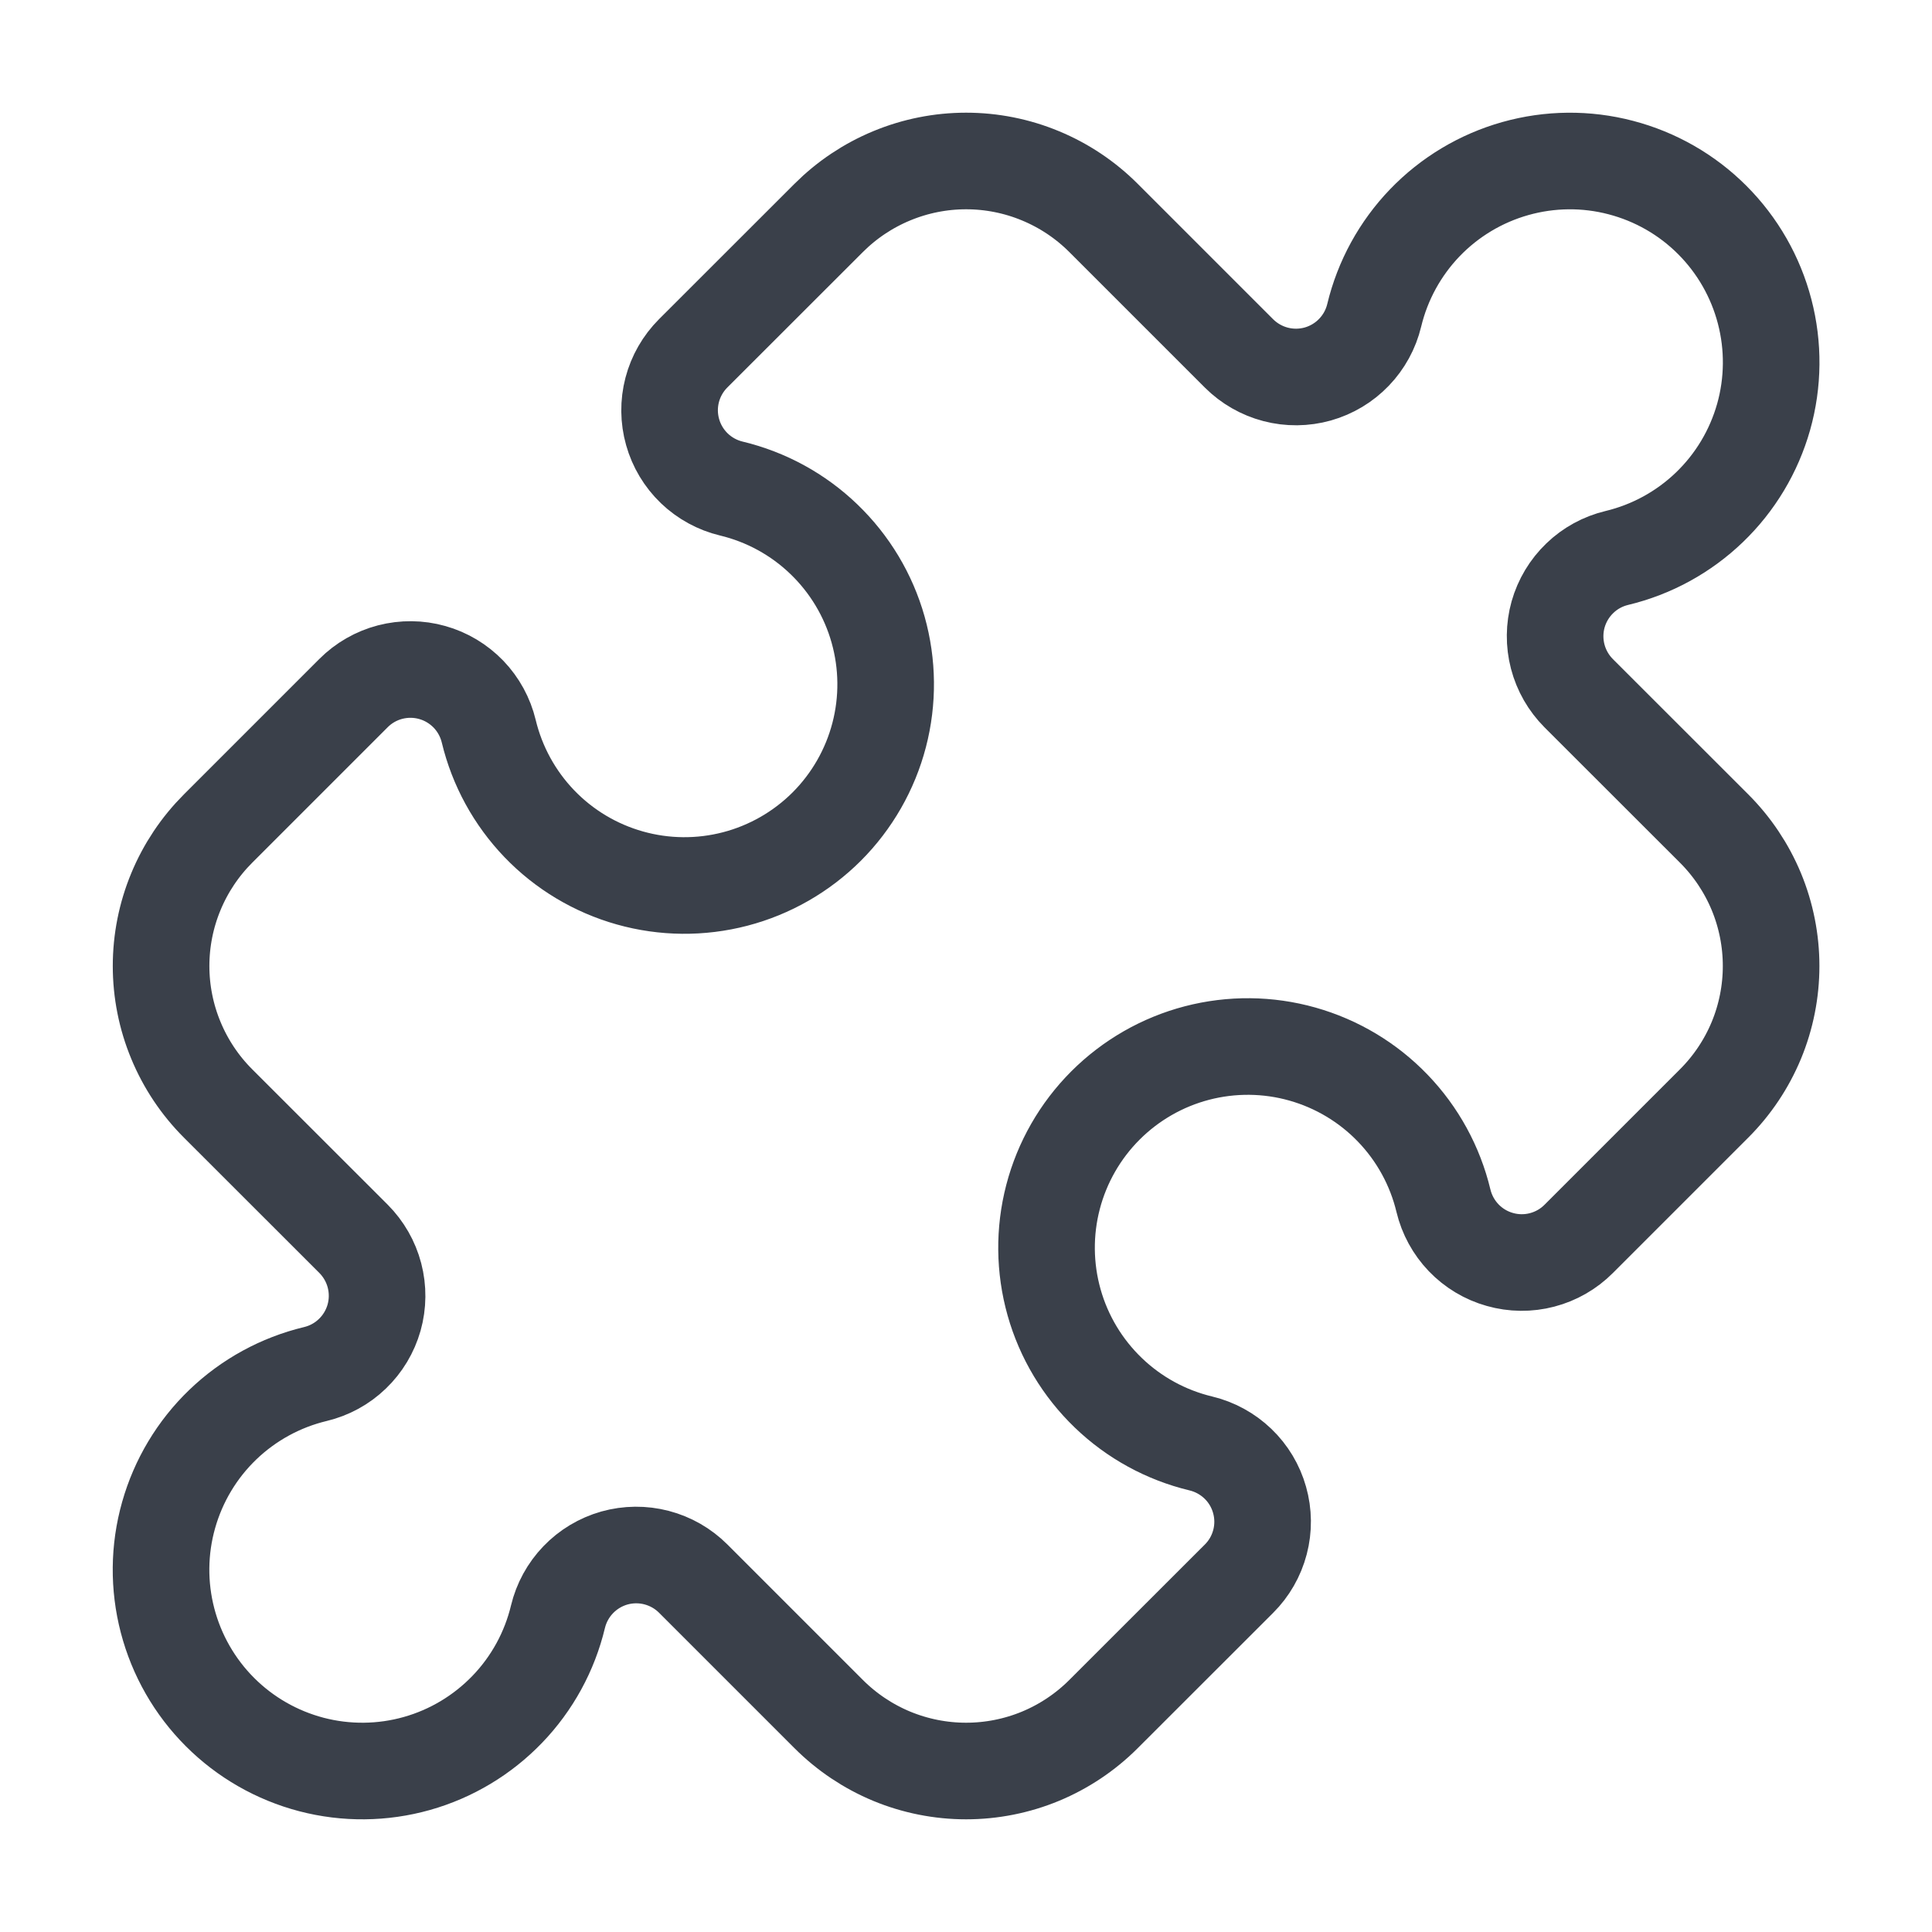<svg width="40" height="40" viewBox="0 0 40 40" fill="none" xmlns="http://www.w3.org/2000/svg">
<path d="M25.652 7.317C25.862 7.526 26.123 7.676 26.41 7.751C26.697 7.826 26.998 7.823 27.284 7.743C27.569 7.662 27.828 7.507 28.033 7.293C28.238 7.08 28.383 6.815 28.452 6.527C28.625 5.807 28.987 5.146 29.5 4.612C30.014 4.078 30.66 3.691 31.373 3.49C32.086 3.289 32.84 3.281 33.556 3.469C34.273 3.656 34.927 4.03 35.45 4.554C35.974 5.078 36.348 5.732 36.535 6.449C36.722 7.165 36.715 7.919 36.514 8.632C36.312 9.345 35.925 9.991 35.391 10.504C34.857 11.017 34.196 11.379 33.475 11.552C33.187 11.621 32.922 11.765 32.709 11.971C32.495 12.176 32.34 12.435 32.259 12.72C32.179 13.005 32.176 13.307 32.251 13.594C32.326 13.881 32.476 14.142 32.685 14.352L35.49 17.155C35.864 17.529 36.16 17.972 36.363 18.46C36.565 18.948 36.669 19.472 36.669 20C36.669 20.528 36.565 21.052 36.363 21.54C36.16 22.028 35.864 22.471 35.49 22.845L32.685 25.65C32.476 25.86 32.214 26.01 31.927 26.085C31.641 26.16 31.339 26.157 31.054 26.076C30.768 25.996 30.51 25.841 30.304 25.627C30.099 25.413 29.954 25.148 29.885 24.86C29.712 24.14 29.351 23.479 28.837 22.945C28.324 22.411 27.677 22.024 26.964 21.823C26.252 21.622 25.498 21.615 24.781 21.802C24.065 21.989 23.411 22.364 22.887 22.888C22.364 23.411 21.989 24.065 21.802 24.782C21.615 25.499 21.623 26.252 21.824 26.965C22.025 27.678 22.413 28.324 22.947 28.837C23.481 29.351 24.142 29.712 24.862 29.885C25.15 29.954 25.415 30.099 25.629 30.304C25.843 30.509 25.998 30.768 26.078 31.053C26.159 31.339 26.162 31.64 26.087 31.927C26.012 32.214 25.862 32.476 25.652 32.685L22.847 35.488C22.473 35.862 22.03 36.158 21.542 36.361C21.054 36.563 20.53 36.667 20.002 36.667C19.474 36.667 18.951 36.563 18.462 36.361C17.974 36.158 17.531 35.862 17.157 35.488L14.352 32.683C14.143 32.474 13.881 32.324 13.594 32.249C13.307 32.174 13.006 32.177 12.72 32.257C12.435 32.338 12.176 32.493 11.971 32.707C11.766 32.92 11.621 33.185 11.552 33.473C11.379 34.194 11.017 34.855 10.504 35.388C9.99 35.922 9.344 36.31 8.631 36.511C7.918 36.712 7.165 36.719 6.448 36.532C5.731 36.344 5.078 35.97 4.554 35.446C4.03 34.922 3.656 34.268 3.469 33.551C3.282 32.835 3.289 32.081 3.491 31.368C3.692 30.656 4.079 30.009 4.613 29.496C5.147 28.983 5.808 28.621 6.529 28.448C6.817 28.379 7.082 28.235 7.295 28.029C7.509 27.824 7.664 27.565 7.745 27.28C7.825 26.995 7.828 26.693 7.753 26.406C7.678 26.119 7.528 25.858 7.319 25.648L4.514 22.845C4.14 22.471 3.844 22.028 3.642 21.54C3.439 21.052 3.335 20.528 3.335 20C3.335 19.472 3.439 18.948 3.642 18.46C3.844 17.972 4.14 17.529 4.514 17.155L7.319 14.35C7.528 14.14 7.79 13.99 8.077 13.915C8.364 13.841 8.665 13.843 8.95 13.924C9.236 14.004 9.494 14.16 9.7 14.373C9.905 14.587 10.05 14.852 10.119 15.14C10.292 15.86 10.654 16.521 11.167 17.055C11.68 17.589 12.327 17.976 13.04 18.177C13.753 18.378 14.506 18.385 15.223 18.198C15.939 18.011 16.593 17.636 17.117 17.113C17.64 16.589 18.015 15.935 18.202 15.218C18.389 14.502 18.381 13.748 18.18 13.035C17.979 12.322 17.591 11.676 17.057 11.163C16.523 10.649 15.862 10.288 15.142 10.115C14.854 10.046 14.589 9.901 14.375 9.696C14.162 9.491 14.006 9.232 13.926 8.947C13.845 8.661 13.842 8.36 13.917 8.073C13.992 7.786 14.142 7.525 14.352 7.315L17.157 4.512C17.531 4.138 17.974 3.842 18.462 3.64C18.951 3.437 19.474 3.333 20.002 3.333C20.53 3.333 21.054 3.437 21.542 3.64C22.03 3.842 22.473 4.138 22.847 4.512L25.652 7.317Z" stroke="#3A404A" stroke-width="2" stroke-linecap="round" stroke-linejoin="round"/>
</svg>
